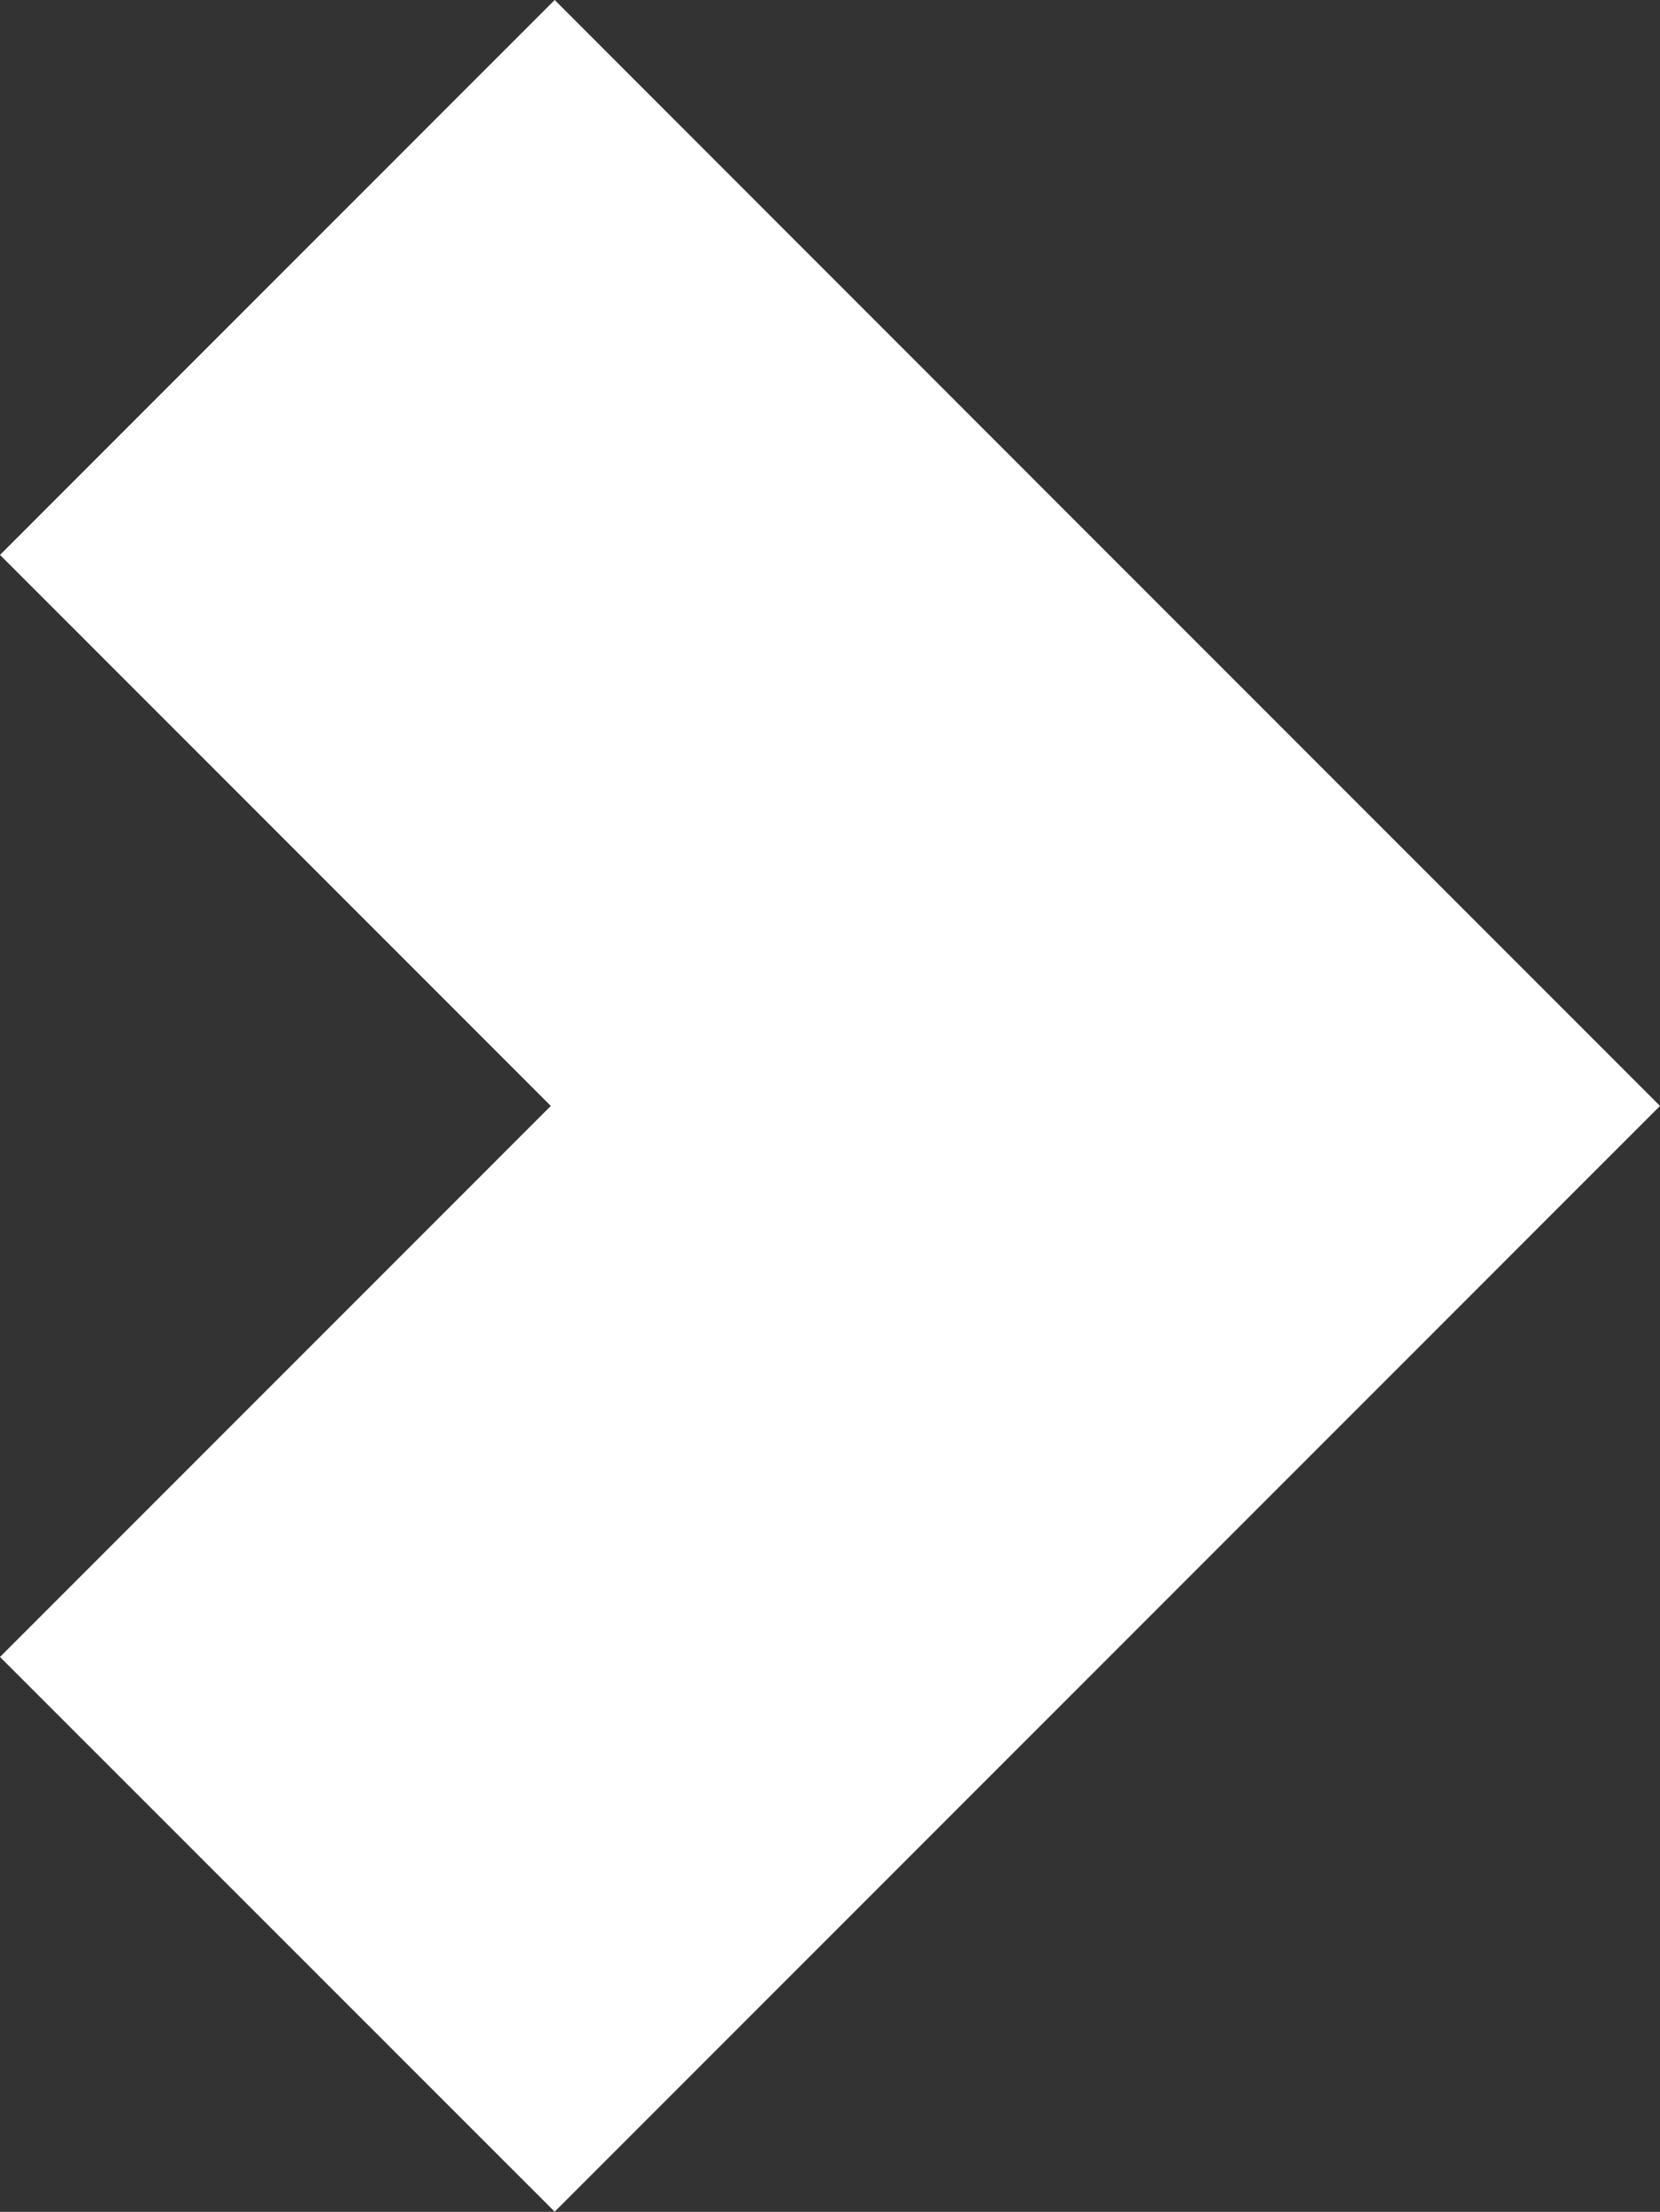 <svg xmlns="http://www.w3.org/2000/svg" width="9.451" height="12.588" viewBox="0 0 9.451 12.588">
  <rect x="0" y="0" width="9.451" height="12.588" fill="#333333" stroke="none"/>
  <path id="Trazado_4251" data-name="Trazado 4251" d="M3.158,0,0,3.158,3.136,6.294,0,9.43l3.158,3.157L6.315,9.43h0L9.451,6.294,6.315,3.158h0Z" fill="#FFF"/>
</svg>
